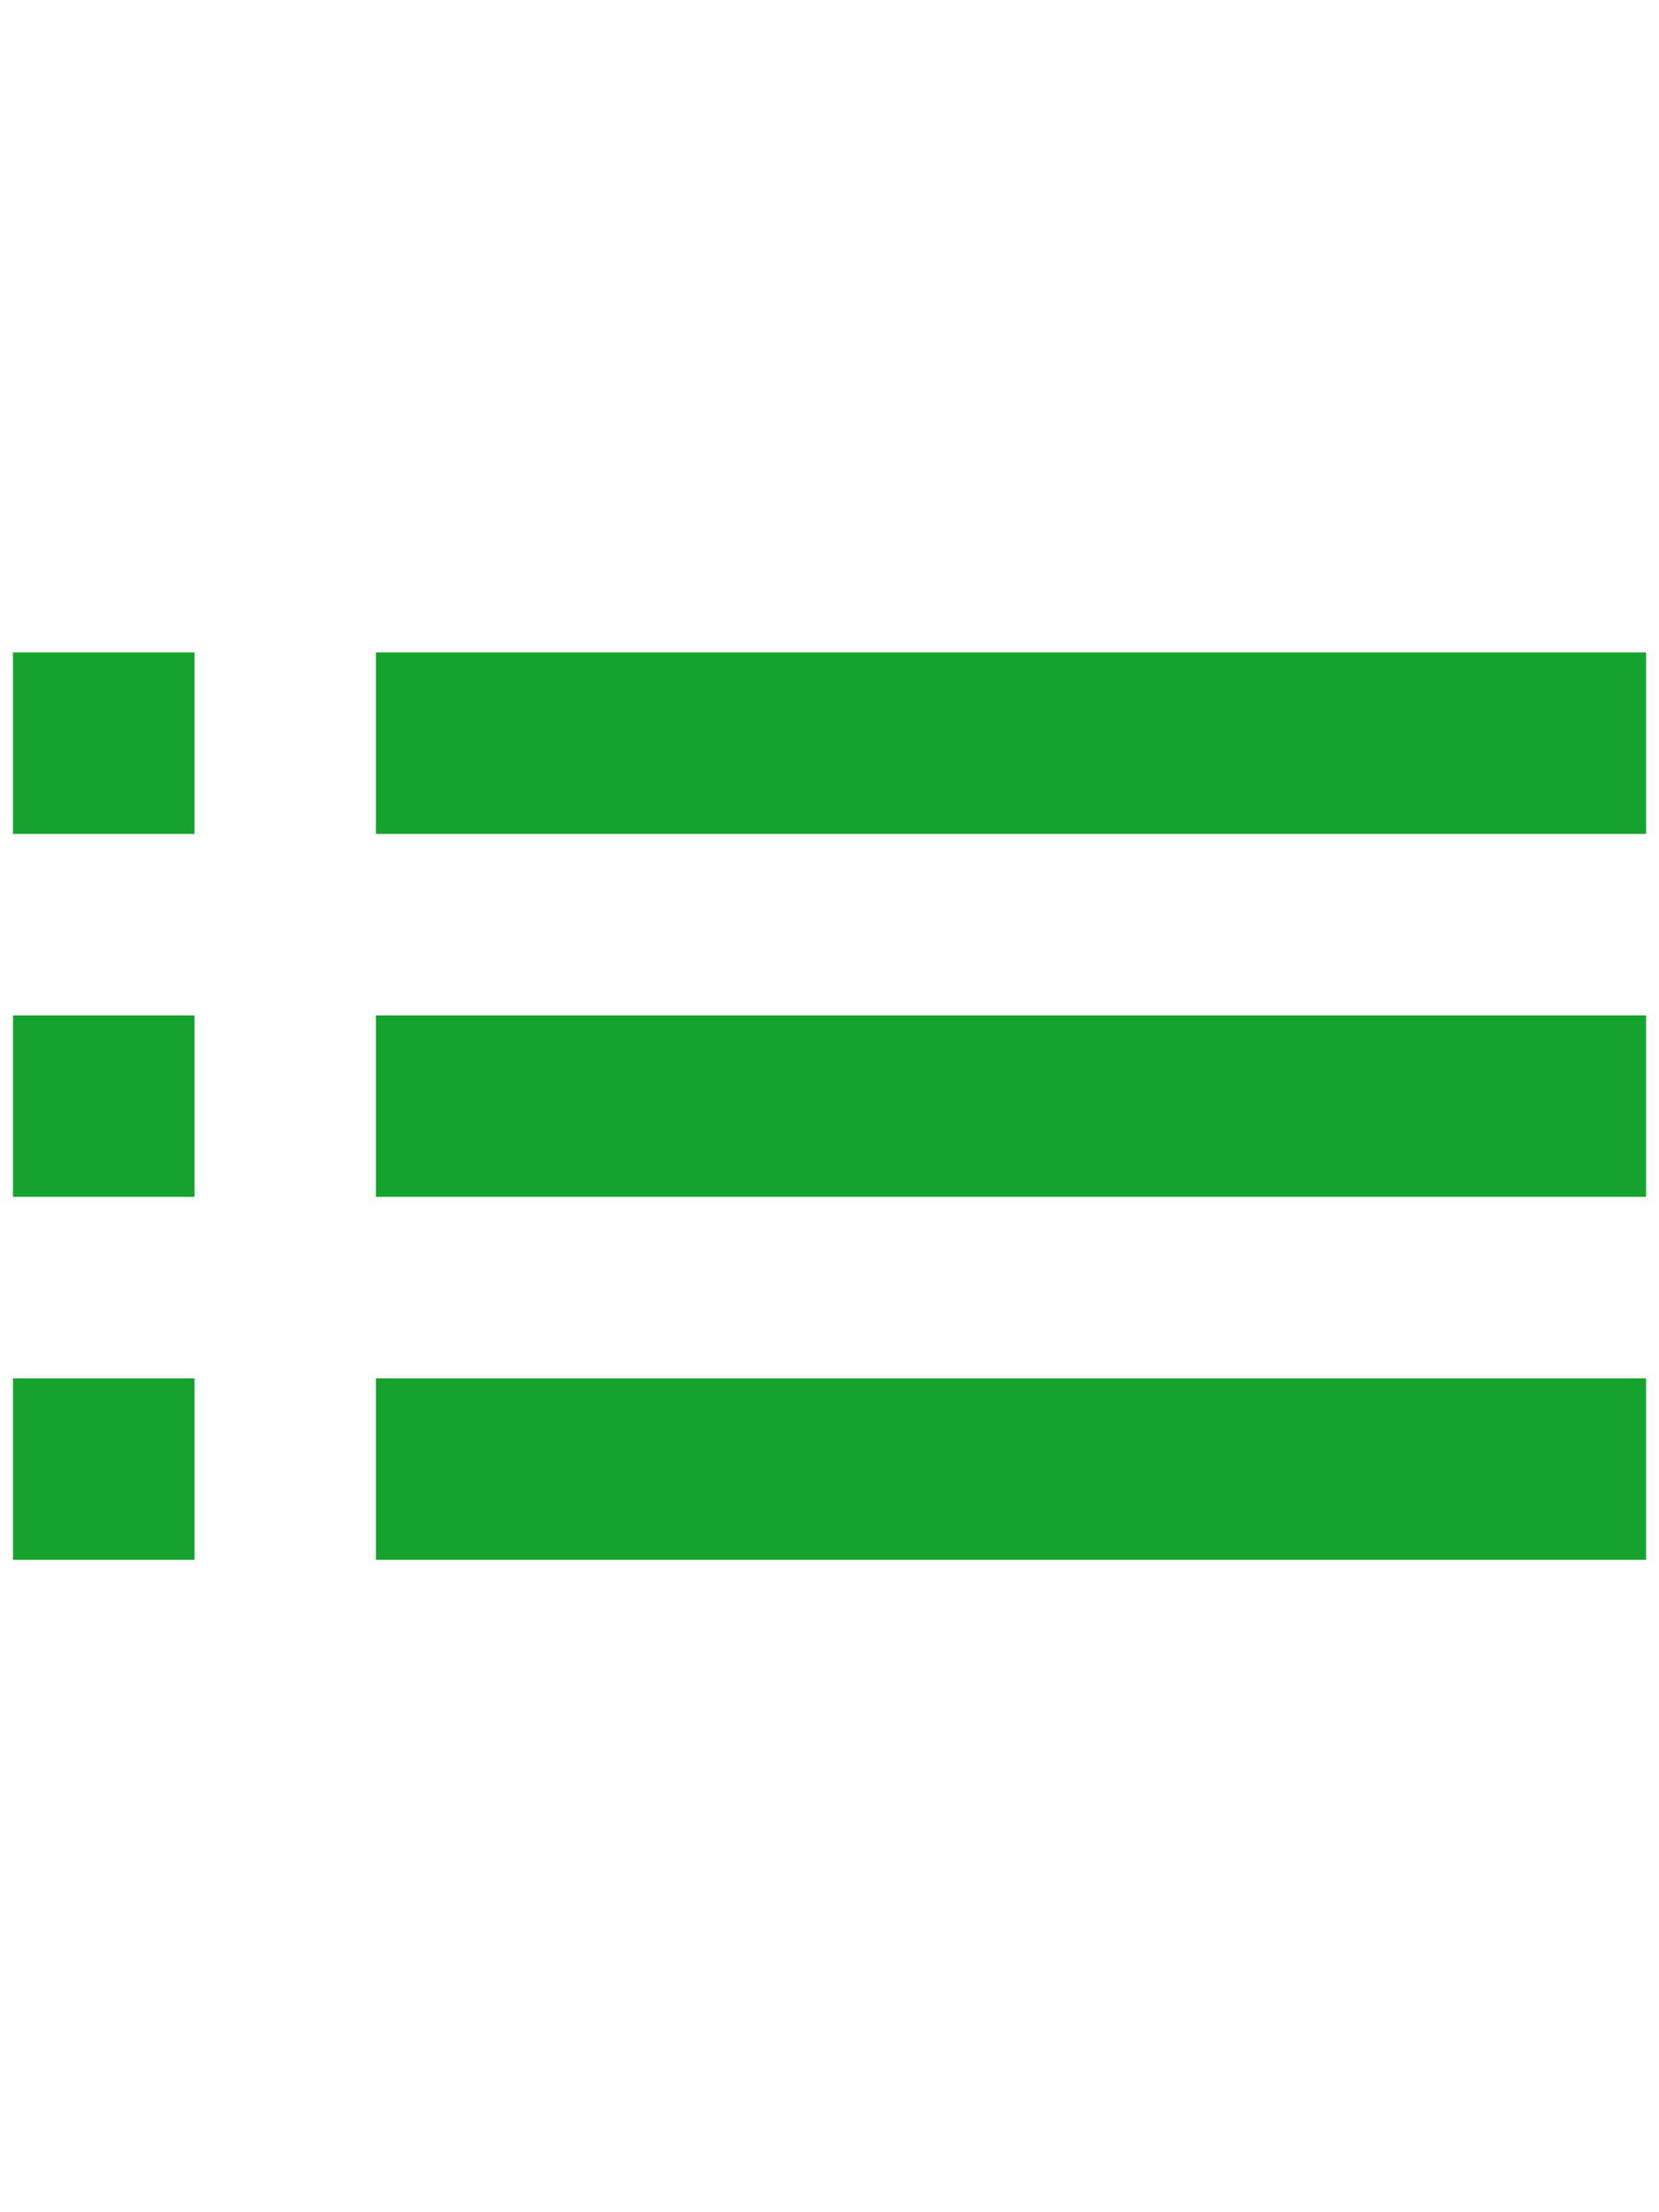 <?xml version="1.0" encoding="utf-8"?>
<!-- Generator: Adobe Illustrator 15.1.0, SVG Export Plug-In . SVG Version: 6.00 Build 0)  -->
<!DOCTYPE svg PUBLIC "-//W3C//DTD SVG 1.1//EN" "http://www.w3.org/Graphics/SVG/1.1/DTD/svg11.dtd">
<svg version="1.1" id="레이어_1" xmlns="http://www.w3.org/2000/svg" xmlns:xlink="http://www.w3.org/1999/xlink" x="0px"
	 y="0px" width="600px" height="800px" viewBox="0 0 600 800" enable-background="new 0 0 600 800" xml:space="preserve">
<path fill="#16A32D" d="M4.7,432.823h65.625v-65.625H4.7V432.823z M4.7,564.073h65.625v-65.625H4.7V564.073z M4.7,301.573h65.625
	V235.95H4.7V301.573z M135.95,432.823h459.372v-65.625H135.95V432.823z M135.95,564.073h459.372v-65.625H135.95V564.073z
	 M135.95,235.95v65.623h459.372V235.95H135.95z"/>
</svg>
